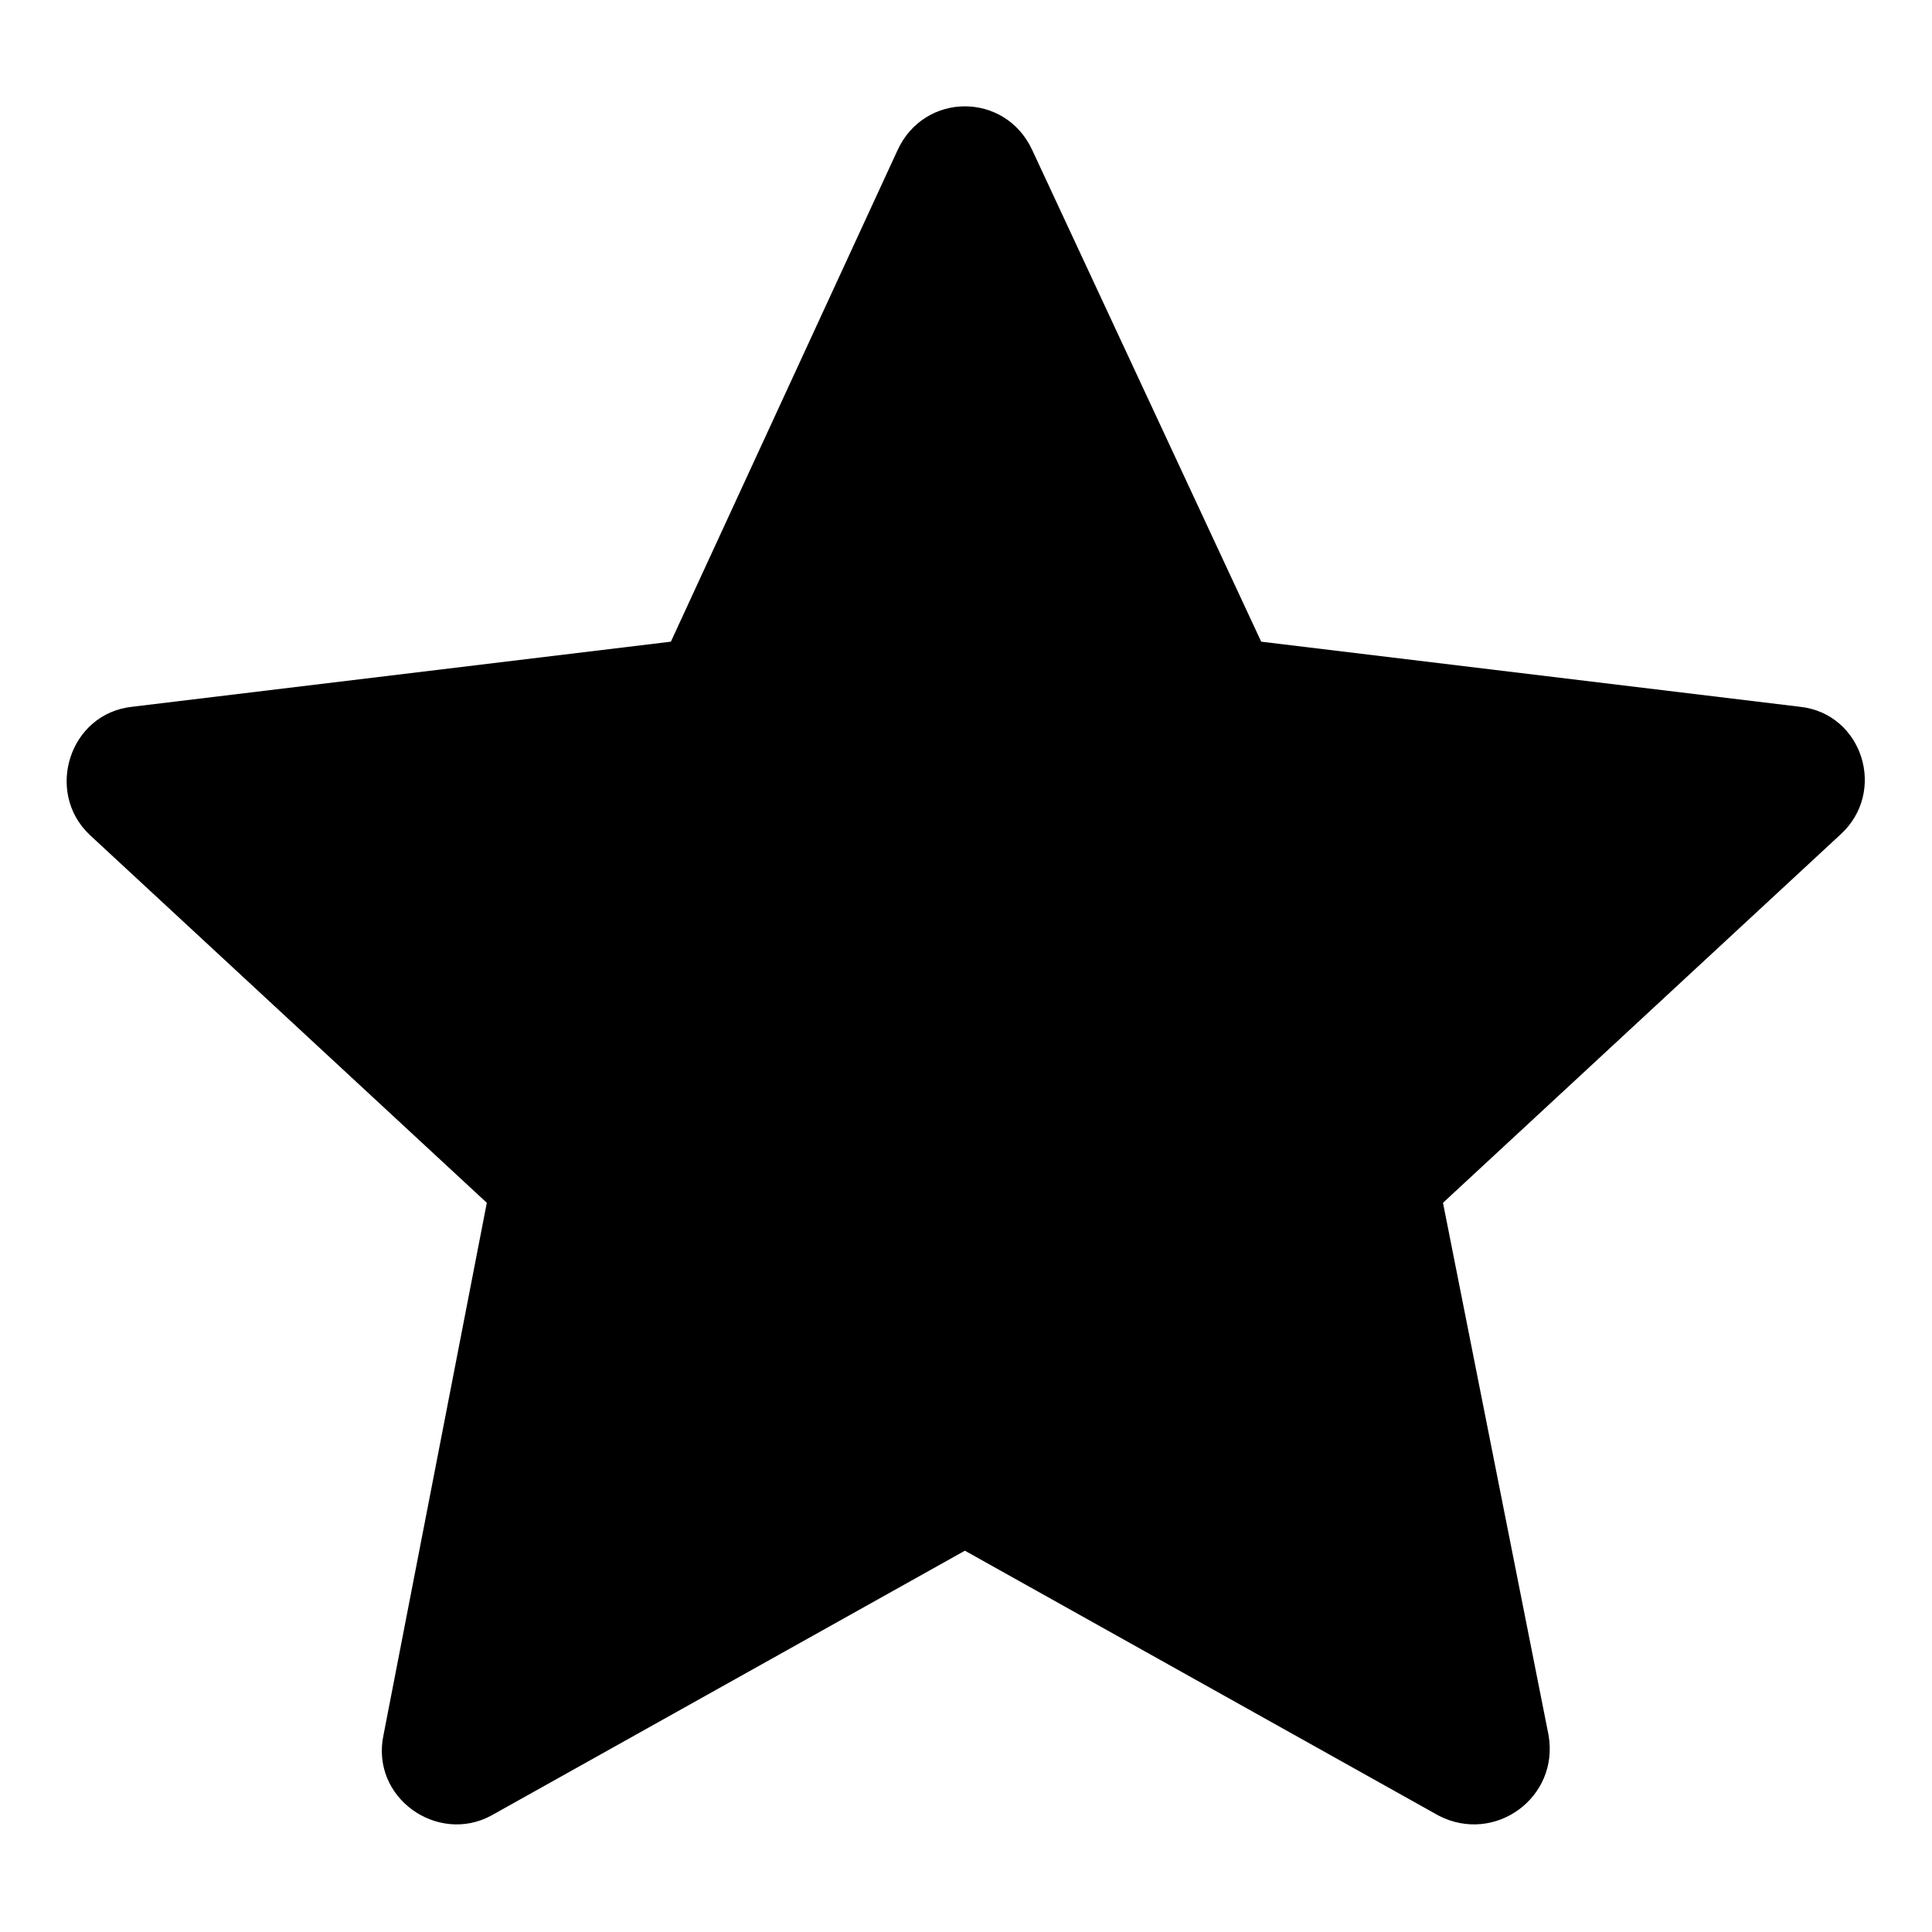 <?xml version="1.0" encoding="UTF-8"?>
<!-- Uploaded to: SVG Repo, www.svgrepo.com, Generator: SVG Repo Mixer Tools -->
<svg fill="#000000" width="800px" height="800px" version="1.1" viewBox="144 144 512 512" xmlns="http://www.w3.org/2000/svg">
 <path d="m478.22 314.05 142.76 17.25c16.656 1.785 23.199 22.602 10.707 33.906l-105.28 97.551 27.957 140.97c2.973 16.656-14.277 29.145-29.145 21.414l-125.51-70.188-125.51 70.188c-14.277 7.734-32.121-4.758-28.551-21.414l27.363-140.97-105.28-97.551c-11.895-11.301-5.352-32.121 11.301-33.906l142.76-17.25 60.078-130.27c7.137-15.465 28.551-15.465 35.688 0l60.672 130.27z" fill-rule="evenodd"/>
</svg>